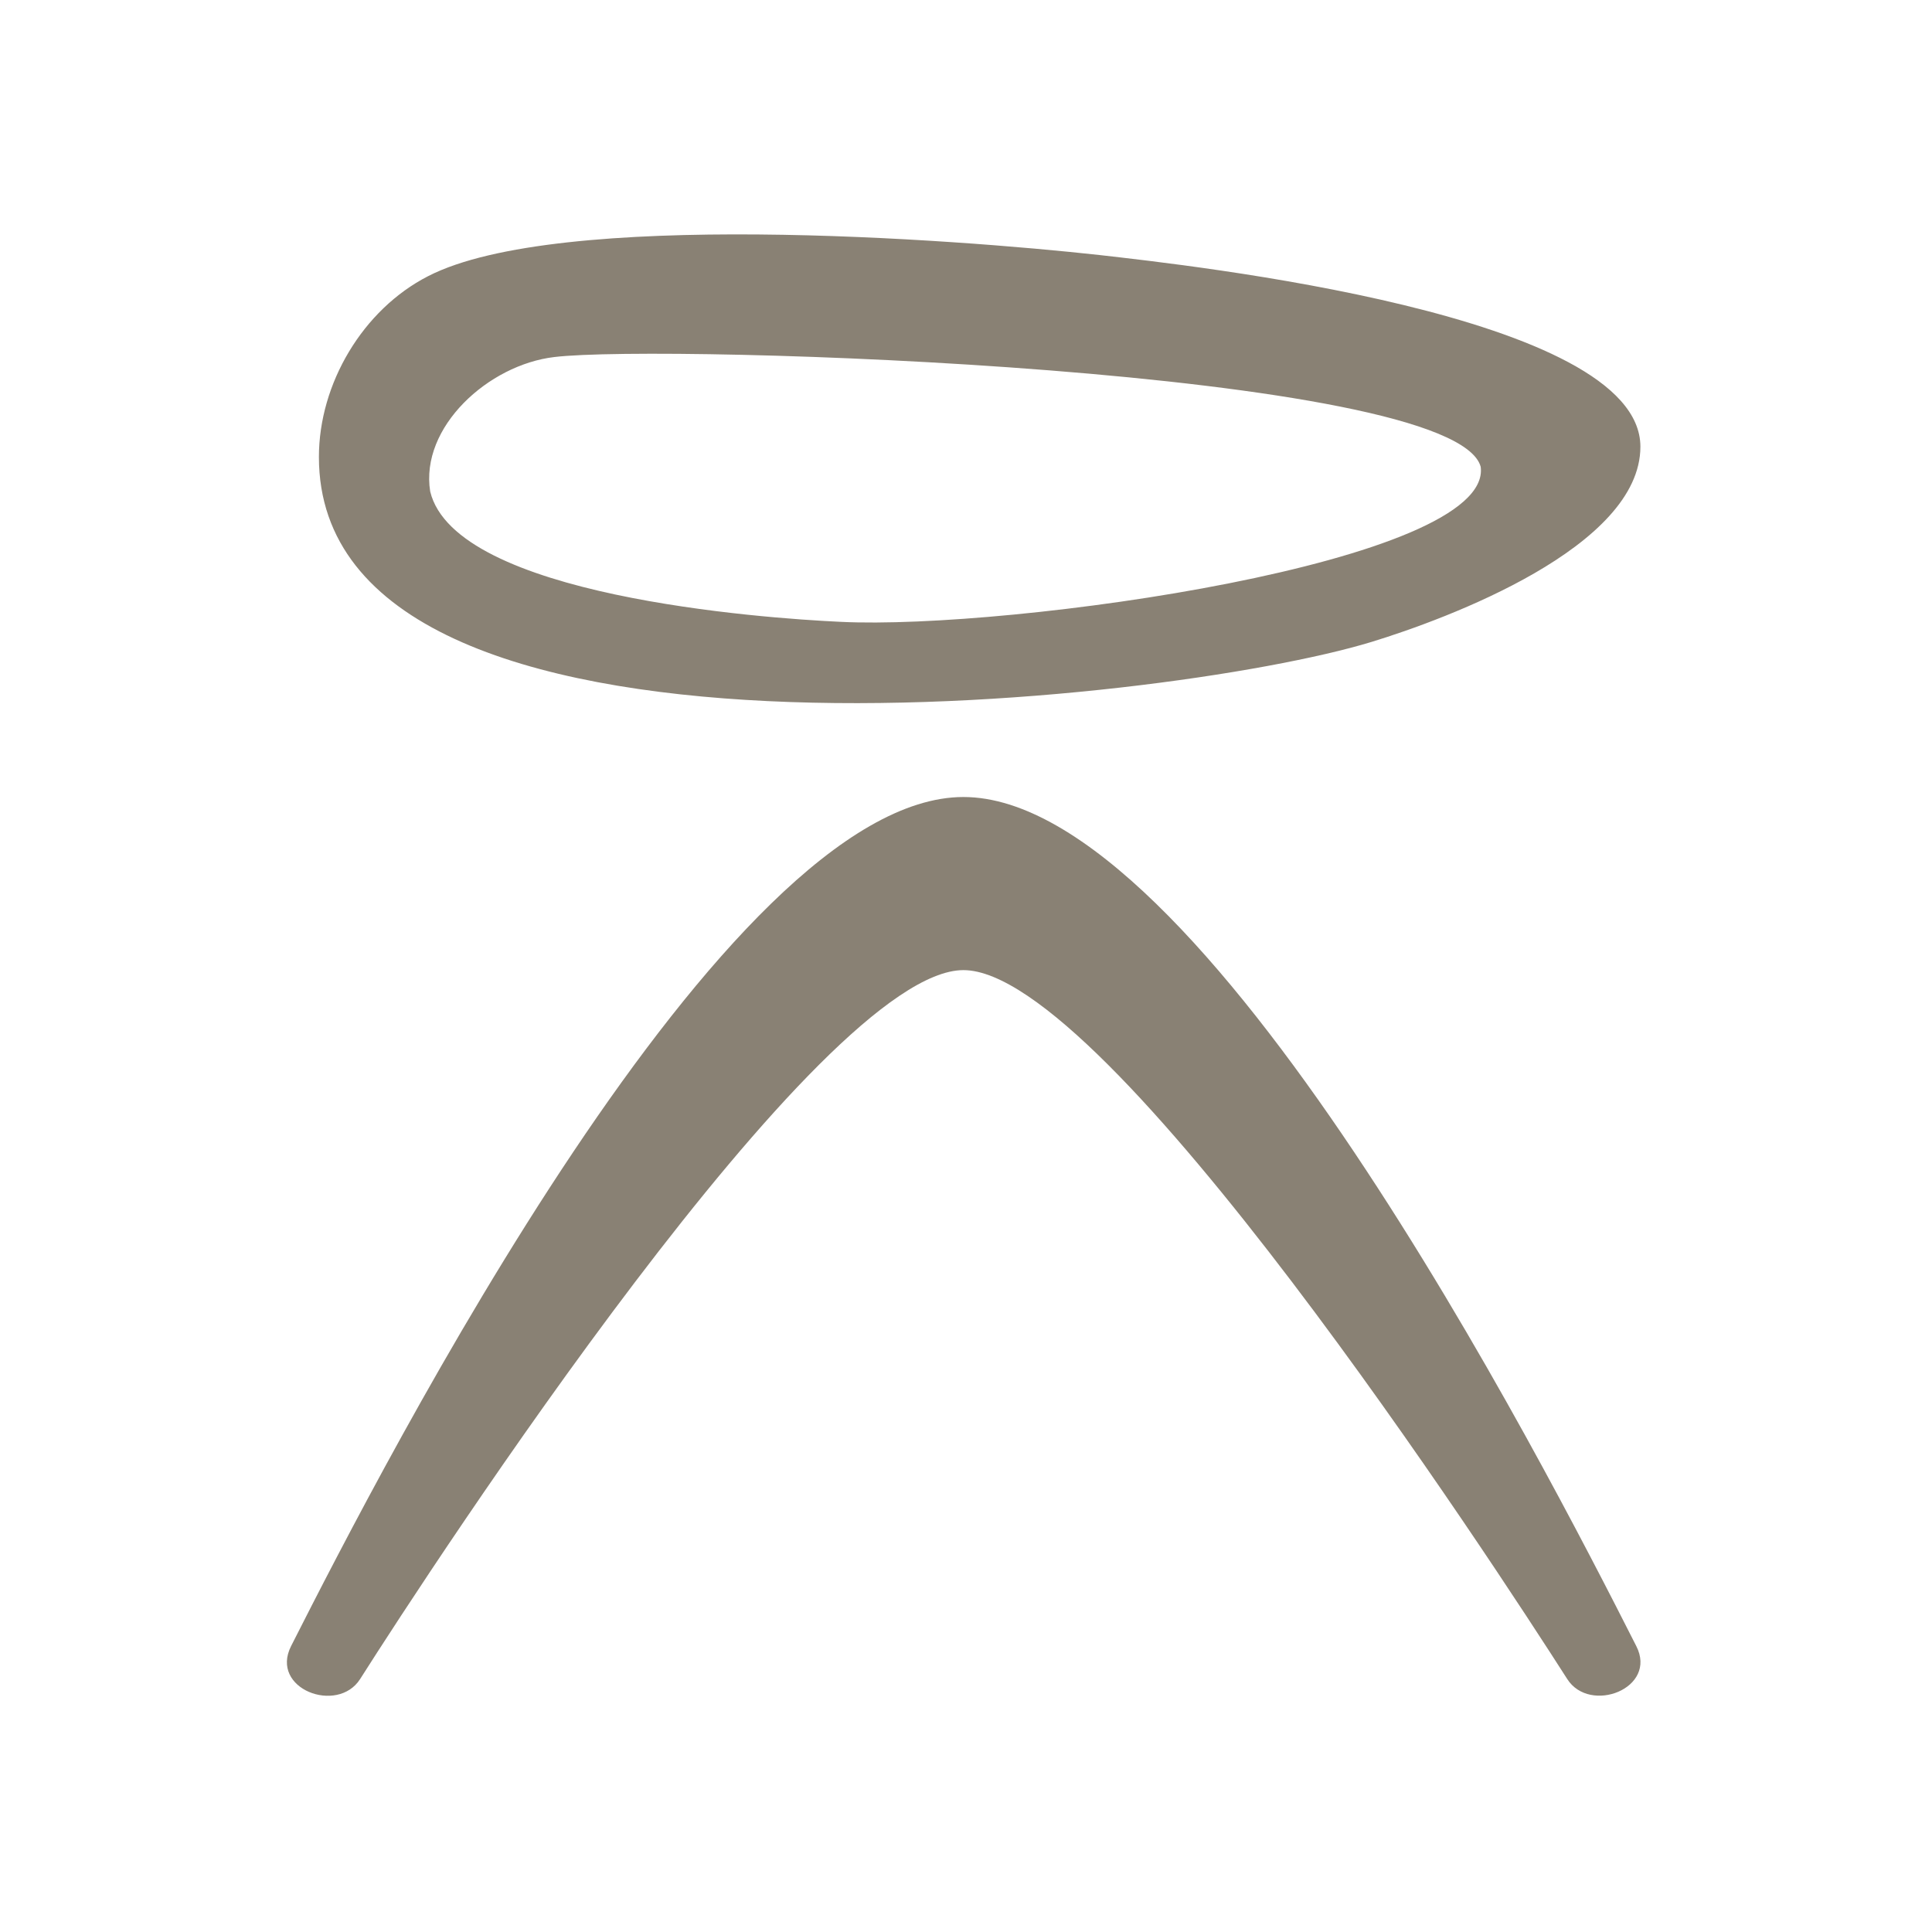 <?xml version="1.0" encoding="UTF-8"?> <svg xmlns="http://www.w3.org/2000/svg" xmlns:xlink="http://www.w3.org/1999/xlink" version="1.1" id="Слой_1" x="0px" y="0px" viewBox="0 0 375 375" style="enable-background:new 0 0 375 375;" xml:space="preserve"> <style type="text/css"> .st0{clip-path:url(#SVGID_00000003798734221564196070000015004966130754432952_);fill-rule:evenodd;clip-rule:evenodd;fill:#898174;} </style> <g> <defs> <rect id="SVGID_1_" x="34.4" y="24.6" width="306.1" height="325.9"></rect> </defs> <clipPath id="SVGID_00000029039996579591342200000002896066701285193867_"> <use xlink:href="#SVGID_1_" style="overflow:visible;"></use> </clipPath> <path style="clip-path:url(#SVGID_00000029039996579591342200000002896066701285193867_);fill-rule:evenodd;clip-rule:evenodd;fill:#898174;" d=" M266.2,124.6c14.7-4.5,52.2-18.4,52.2-37.9c0-25.7-87.5-35.2-105-37.2c-28.1-3.1-105-8.9-130.3,4.1c-12.7,6.5-21.2,20.9-21.2,35.1 C61.9,155,226.2,136.8,266.2,124.6 M187,154.7c-46.2,0-112.2,128.7-130.5,164.8c-4.2,8.3,9,13.3,13.4,6.4 C84,303.7,159.2,188.3,187,188.3c27.9,0,103,115.4,117.2,137.6c4.4,6.9,17.6,1.8,13.4-6.4C299.3,283.4,233.3,154.7,187,154.7 M107.6,69.3c21.6-2.6,174.7,2.4,179.8,21.3c2.5,18.6-91.4,31.7-124.2,30.1c-15.3-0.7-74.8-5-79.7-25.3 C81.5,82.9,94.8,70.8,107.6,69.3"></path> </g> </svg> 